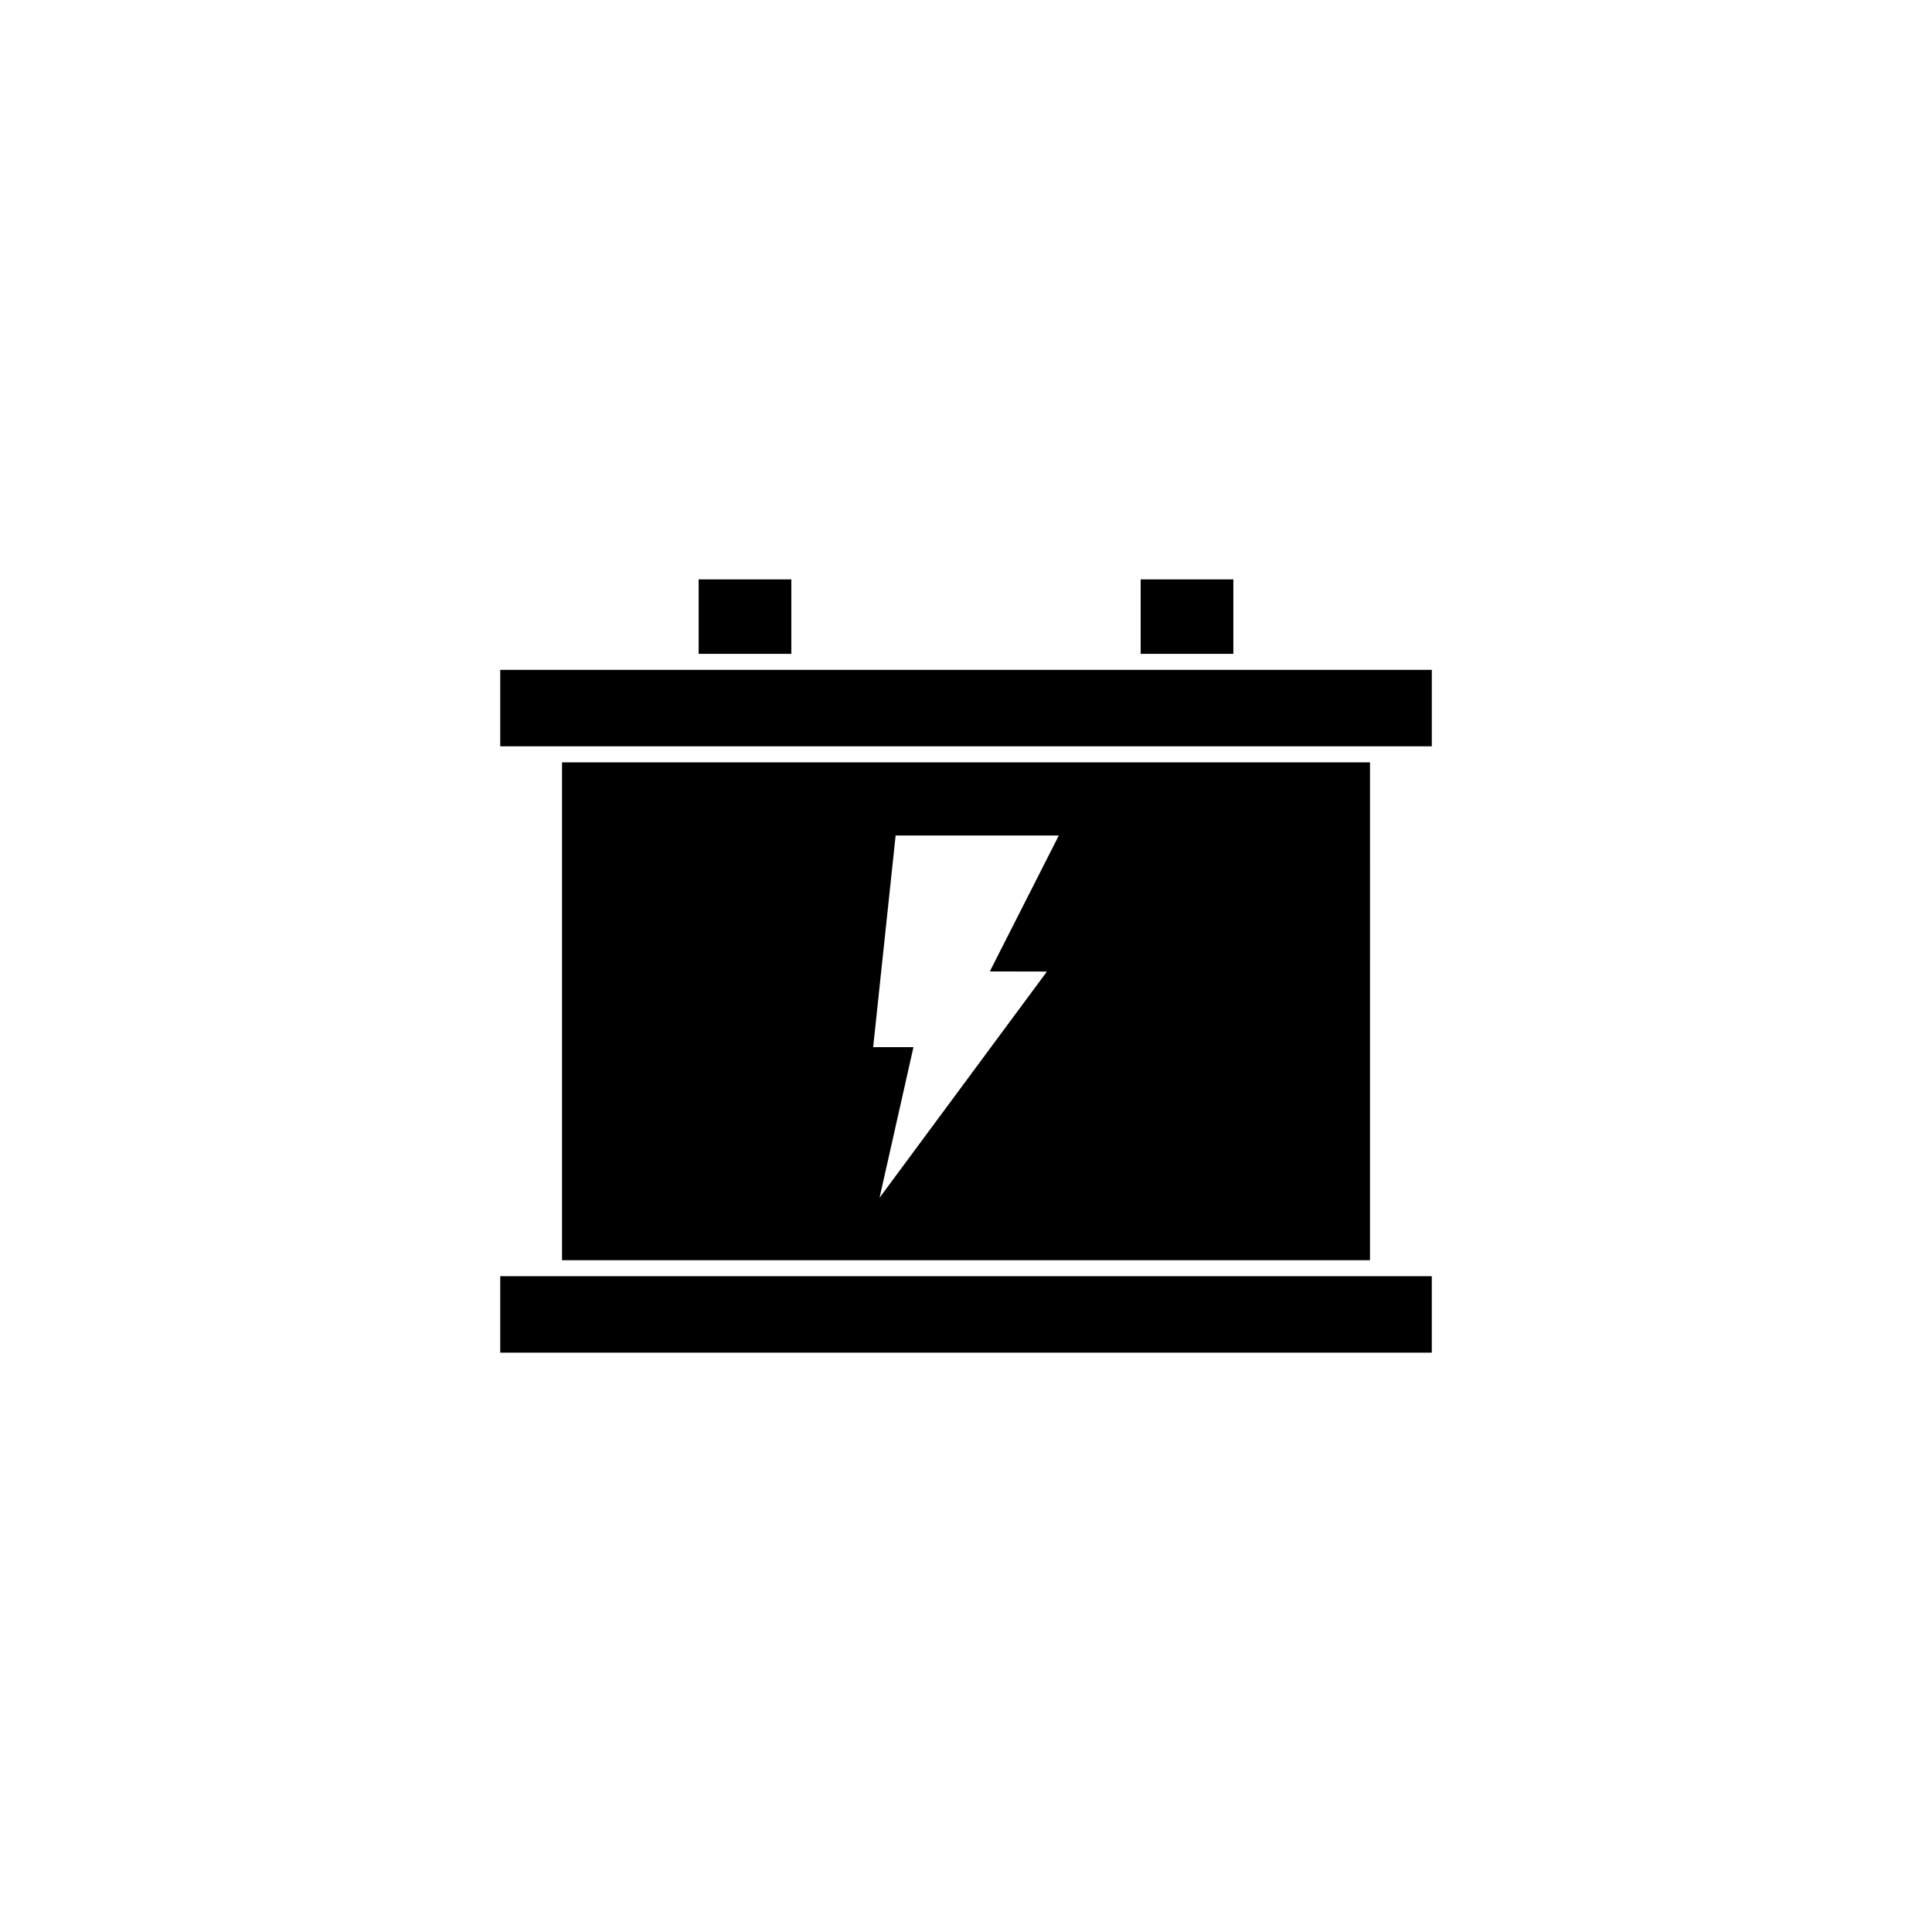 <?xml version="1.0" encoding="UTF-8"?>
<!-- Uploaded to: ICON Repo, www.iconrepo.com, Generator: ICON Repo Mixer Tools -->
<svg fill="#000000" width="800px" height="800px" version="1.1" viewBox="144 144 512 512" xmlns="http://www.w3.org/2000/svg">
 <path d="m276.57 502.47h246.87v-20.262h-246.87zm77.141-204.93h-24.562v19.734h24.562zm117.14 0h-24.562v19.734h24.562zm-194.28 23.98v20.262h246.87v-20.262zm16.371 24.512v131.94h214.12l0.004-131.94zm128.5 55.438-44.352 59.949 8.984-39.91-10.676-0.012 5.953-56.086h43.246l-18.285 36.027z"/>
</svg>